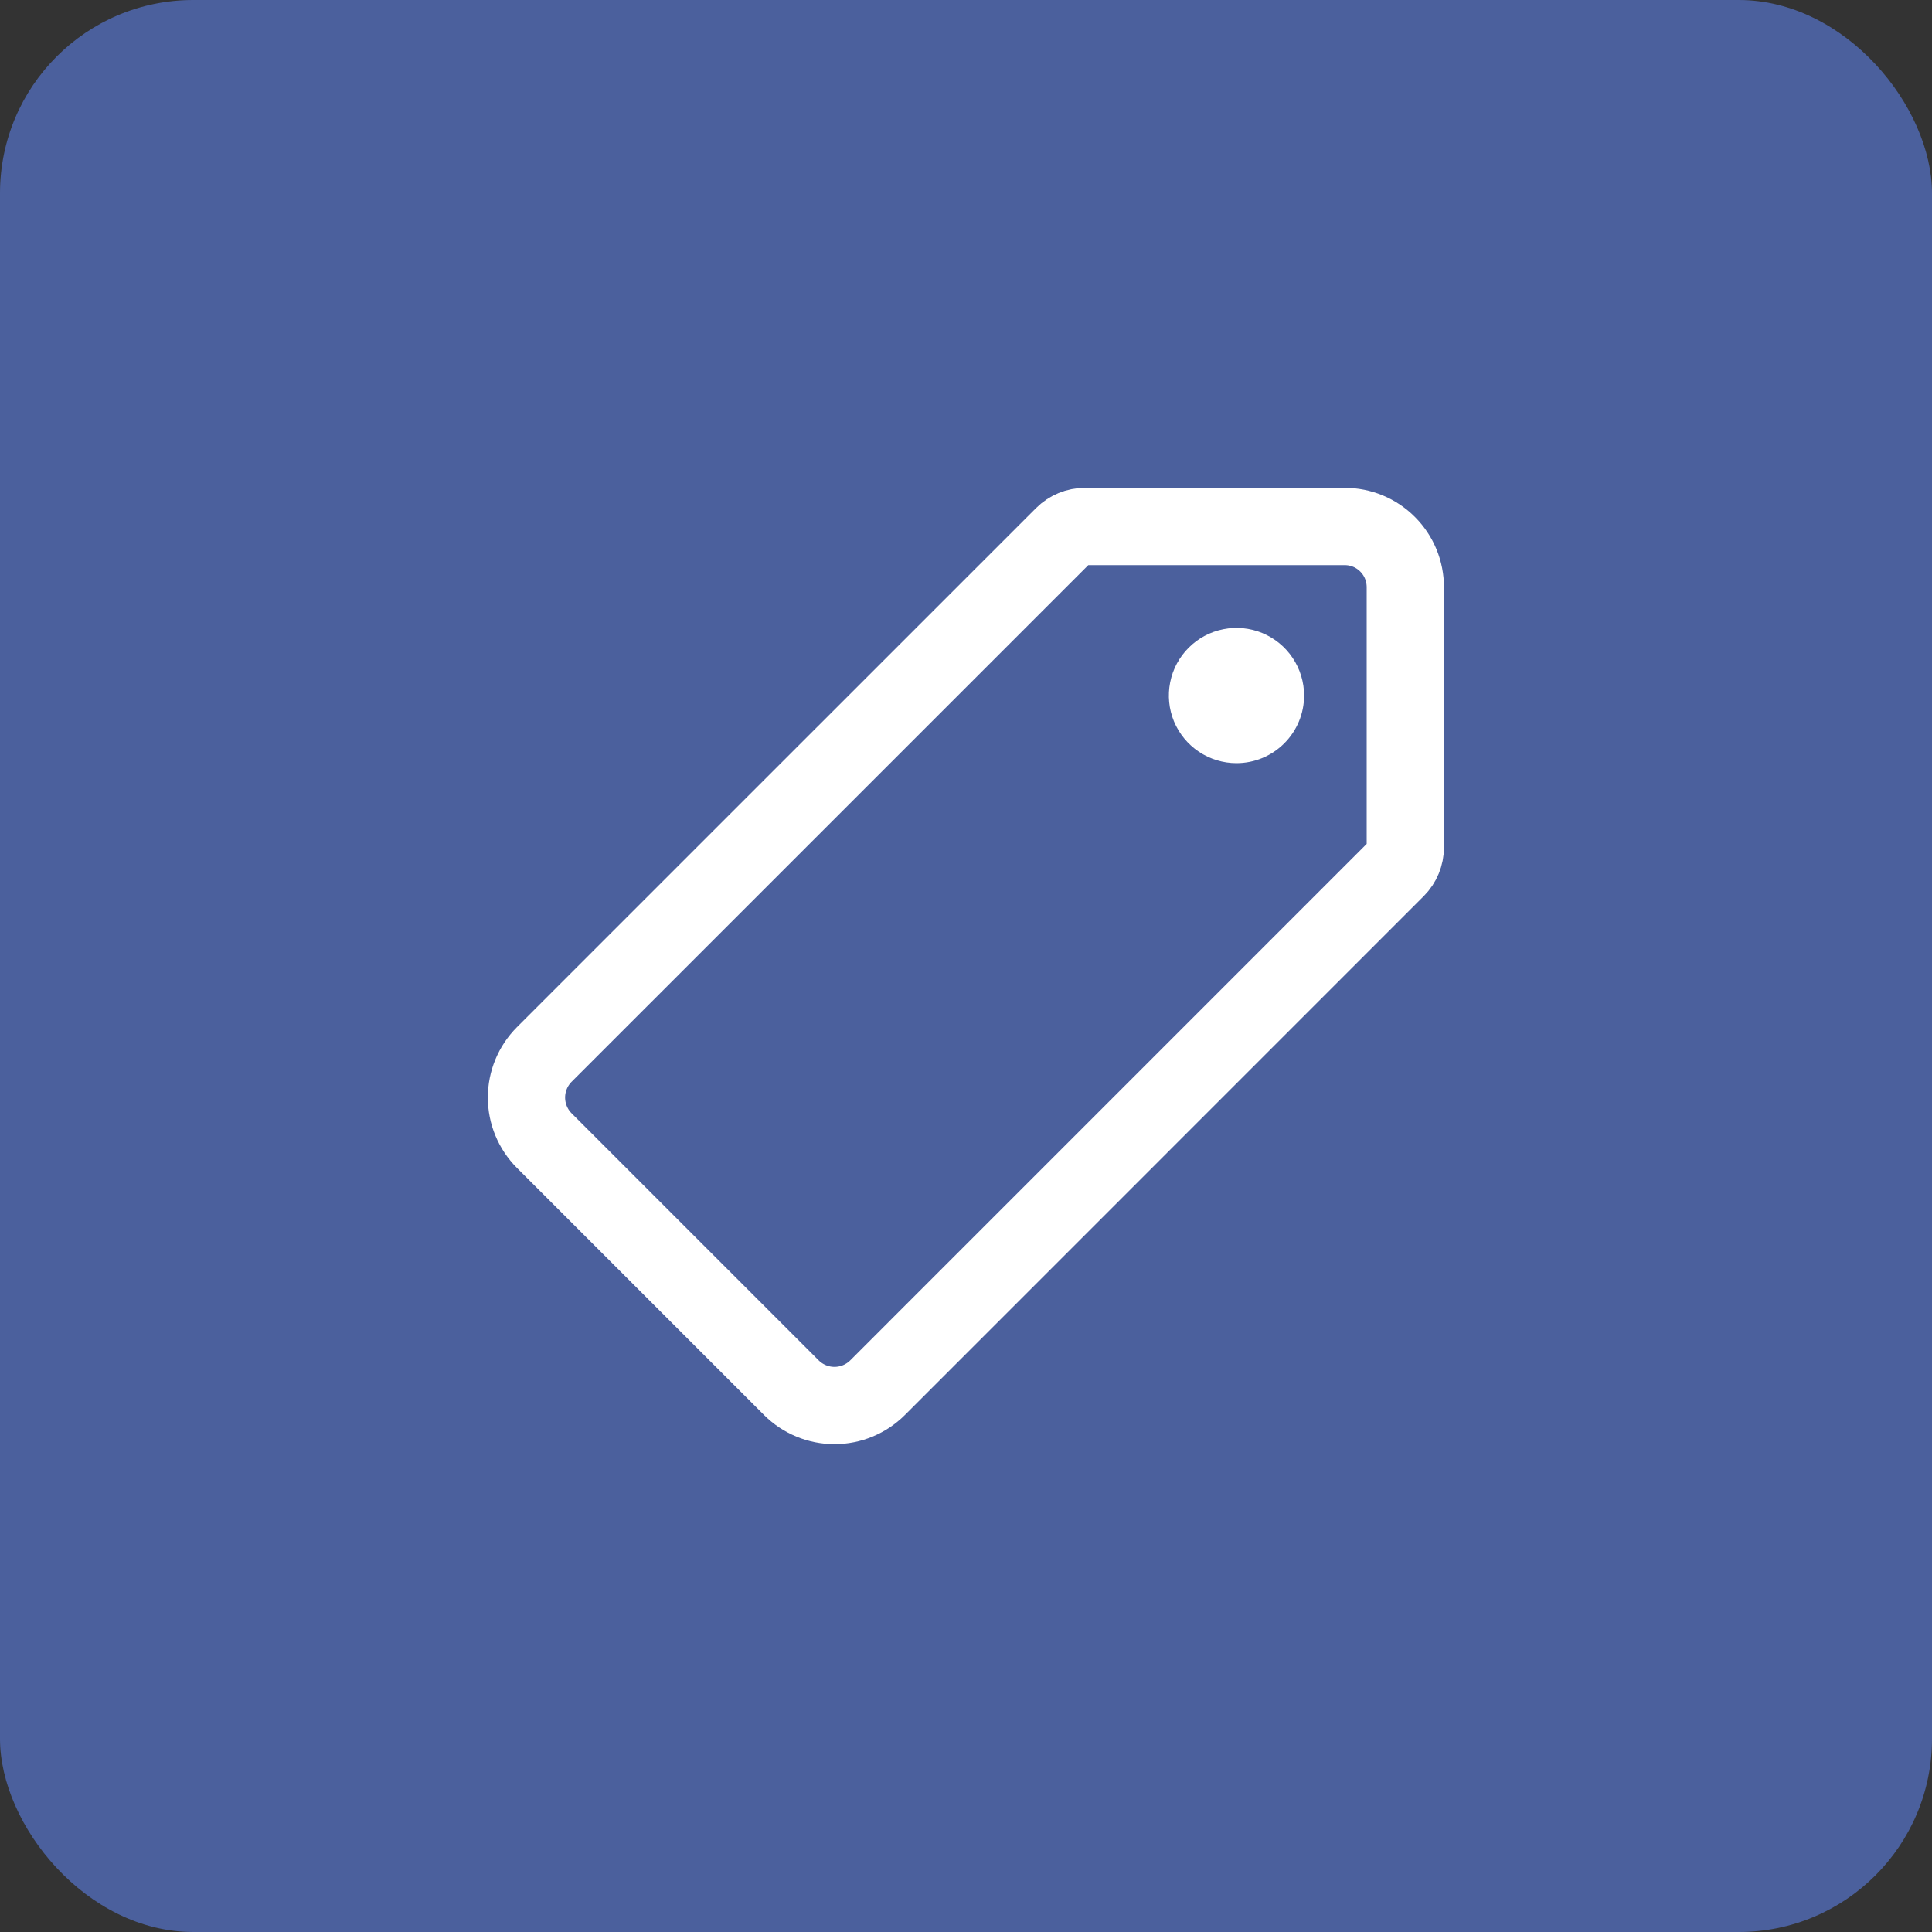 <svg width="50" height="50" viewBox="0 0 50 50" fill="none" xmlns="http://www.w3.org/2000/svg">
<rect x="0" y="0" width="50" height="50" fill="#333333" stroke="none"/>
<rect width="50" height="50" rx="5" fill="#4B609D"/>
<path d="M34.8 13.625H28.079C27.87 13.625 27.669 13.707 27.521 13.855L14.084 27.291C13.79 27.587 13.625 27.987 13.625 28.404C13.625 28.821 13.79 29.221 14.084 29.517L20.483 35.916C20.779 36.21 21.179 36.375 21.596 36.375C22.013 36.375 22.413 36.21 22.709 35.916L36.14 22.484C36.287 22.336 36.37 22.136 36.37 21.927V15.2C36.37 14.993 36.331 14.789 36.252 14.597C36.174 14.406 36.058 14.232 35.912 14.086C35.767 13.94 35.593 13.823 35.402 13.744C35.211 13.665 35.007 13.625 34.8 13.625Z" stroke="white" stroke-width="2" stroke-linecap="round" stroke-linejoin="round"/>
<path d="M32 19.75C31.654 19.75 31.316 19.647 31.028 19.455C30.74 19.263 30.516 18.989 30.383 18.67C30.251 18.35 30.216 17.998 30.284 17.659C30.351 17.319 30.518 17.007 30.763 16.763C31.007 16.518 31.319 16.351 31.659 16.284C31.998 16.216 32.35 16.251 32.67 16.383C32.989 16.516 33.263 16.74 33.455 17.028C33.647 17.316 33.75 17.654 33.75 18C33.75 18.464 33.566 18.909 33.237 19.237C32.909 19.566 32.464 19.75 32 19.75Z" fill="white"/>
</svg>
